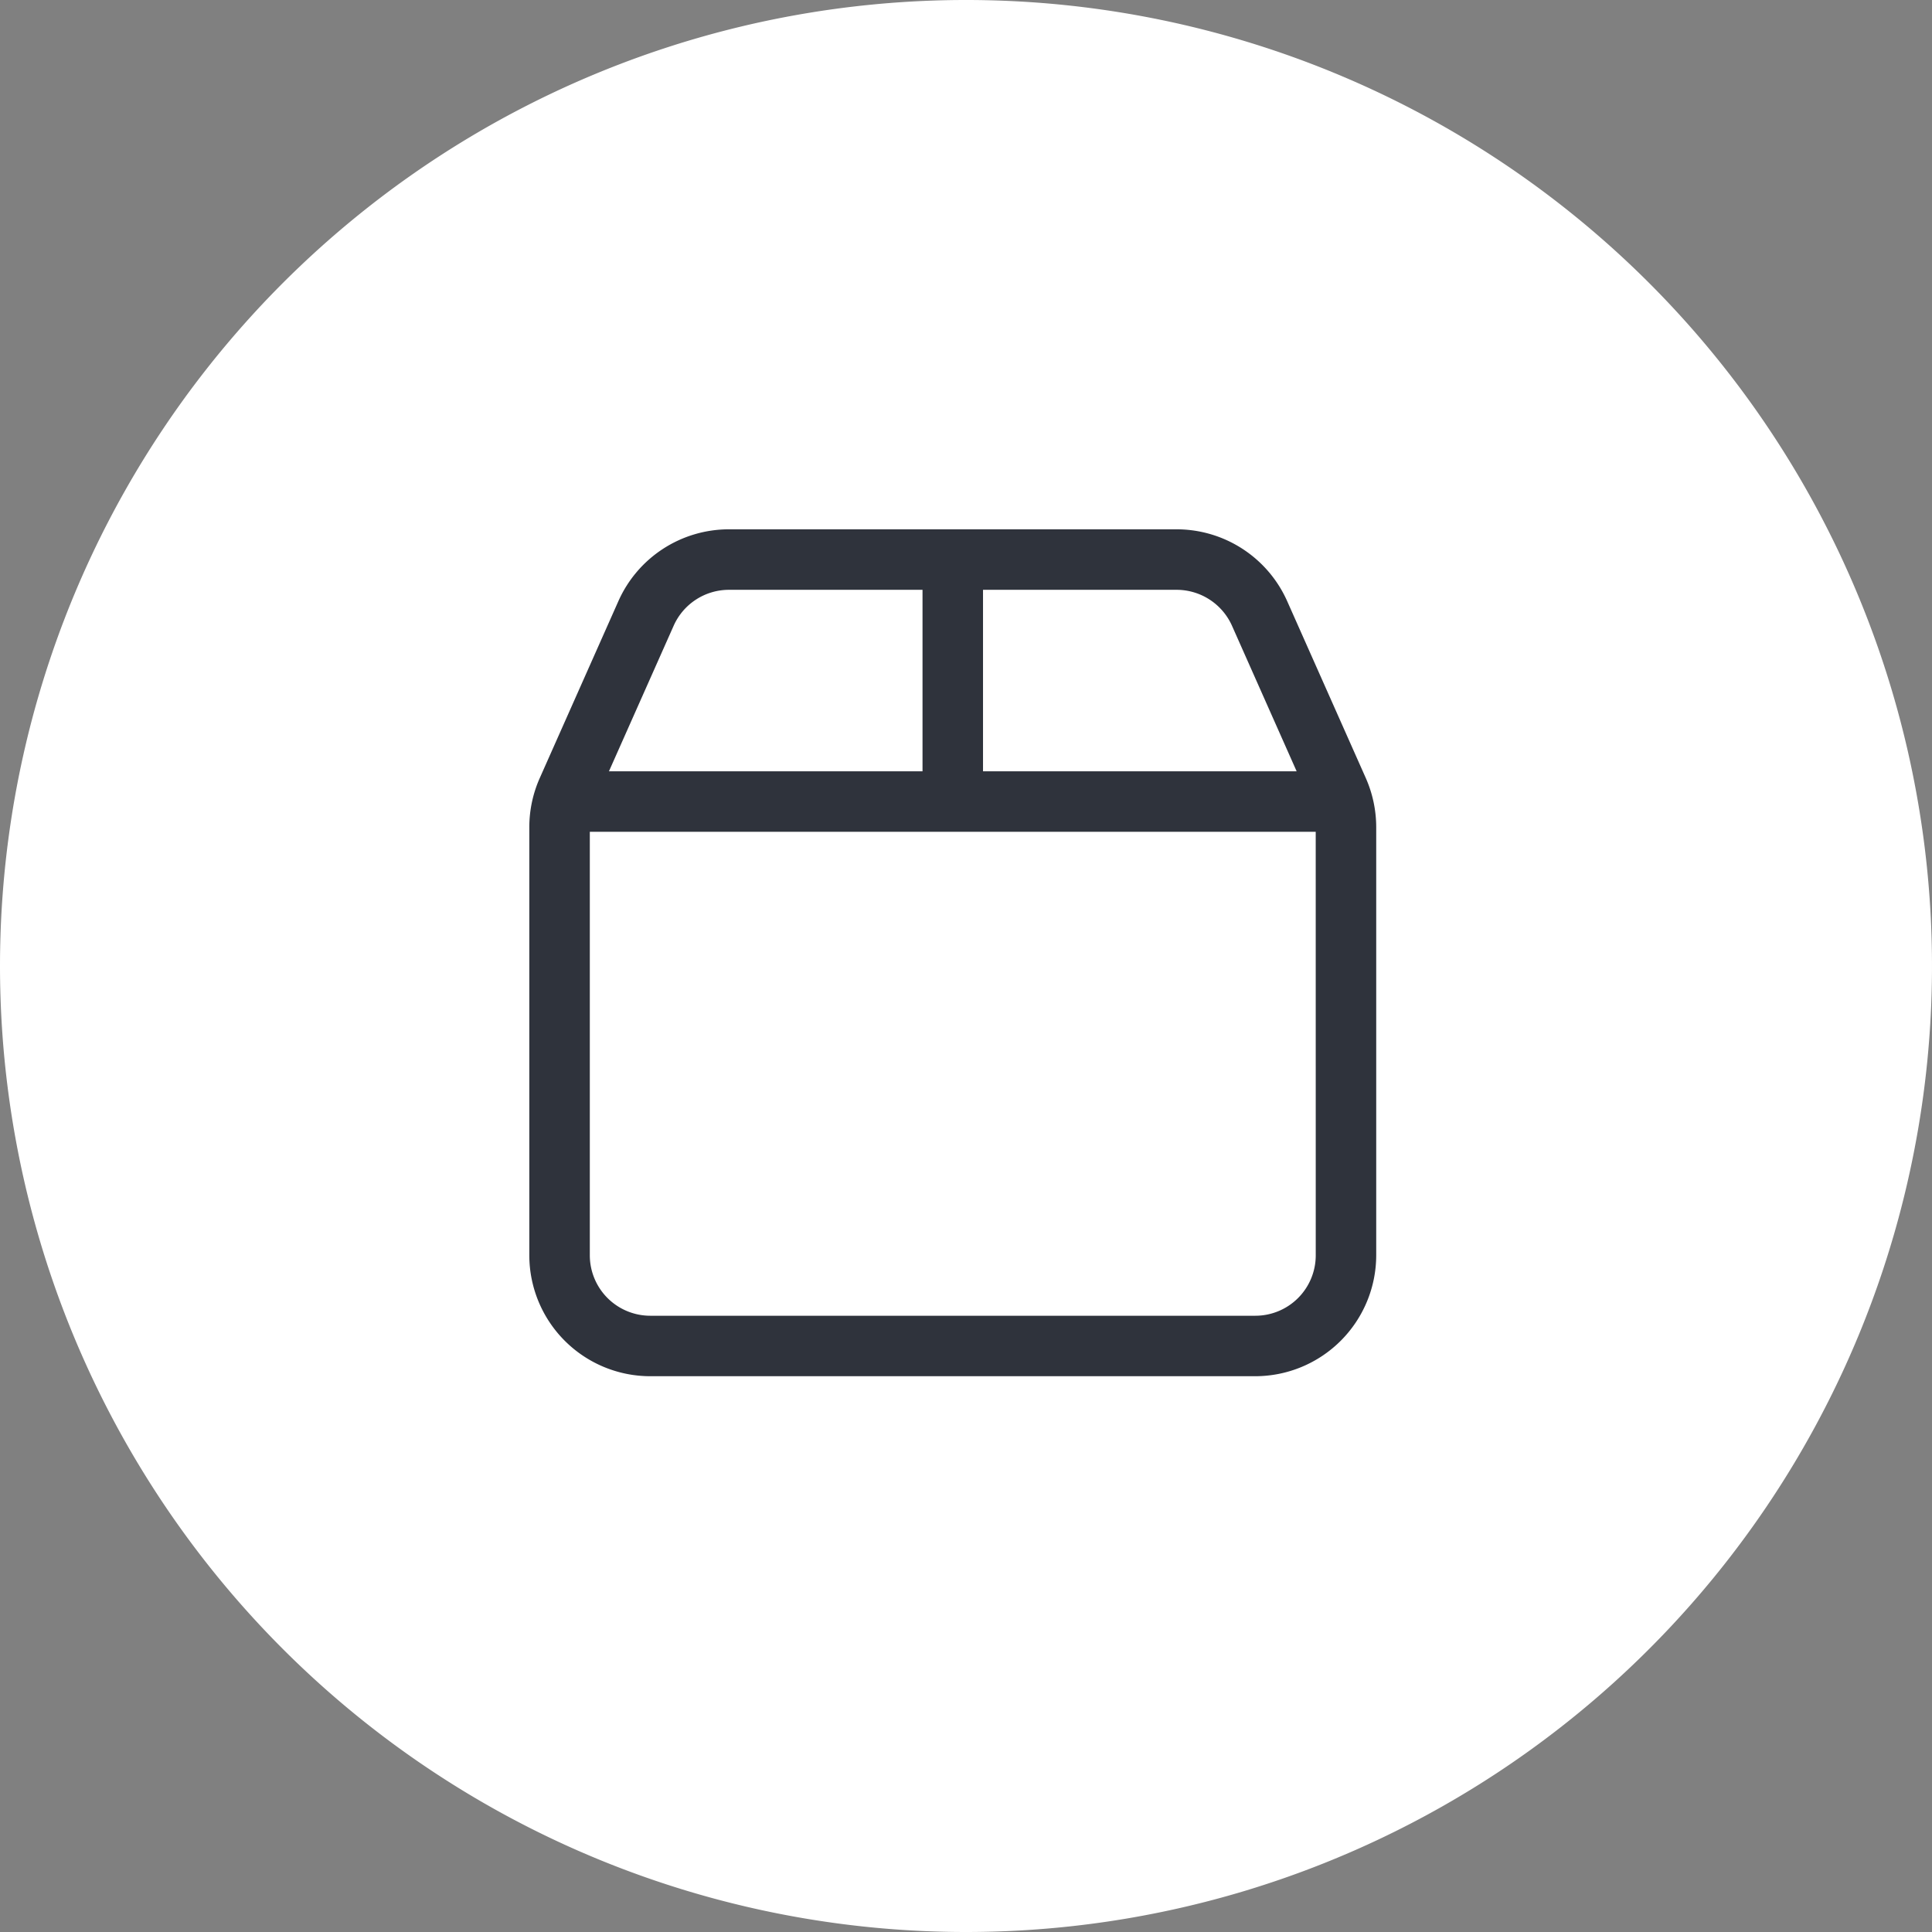 <svg xmlns="http://www.w3.org/2000/svg" width="73" height="73" viewBox="0 0 73 73">
  <rect x="0" y="0" width="73" height="73" fill="#808080" stroke="none"/>
  <g id="Group_2959" data-name="Group 2959" transform="translate(-557 -5496)">
    <path id="Path_8620" data-name="Path 8620" d="M410,1171.983a35,35,0,1,0-35-35,35,35,0,0,0,35,35" transform="translate(183.5 4395.517)" fill="#fff" stroke="#fff" stroke-width="3"/>
    <path id="box-light" d="M24.457,32a4.575,4.575,0,0,1,4.179,2.715L31.607,41.4A4.609,4.609,0,0,1,32,43.257V59.429A4.576,4.576,0,0,1,27.429,64H4.571A4.573,4.573,0,0,1,0,59.429V43.257A4.567,4.567,0,0,1,.394,41.4l2.971-6.685A4.571,4.571,0,0,1,7.543,32Zm0,2.286H17.143v6.857h11.85l-2.443-5.5a2.293,2.293,0,0,0-2.093-1.357Zm5.257,9.143H2.286v16a2.285,2.285,0,0,0,2.286,2.286H27.429a2.283,2.283,0,0,0,2.286-2.286ZM3.009,41.143H14.857V34.286H7.543a2.287,2.287,0,0,0-2.089,1.357Z" transform="translate(577 5484)" fill="#2f333c"/>
  </g>
</svg>
